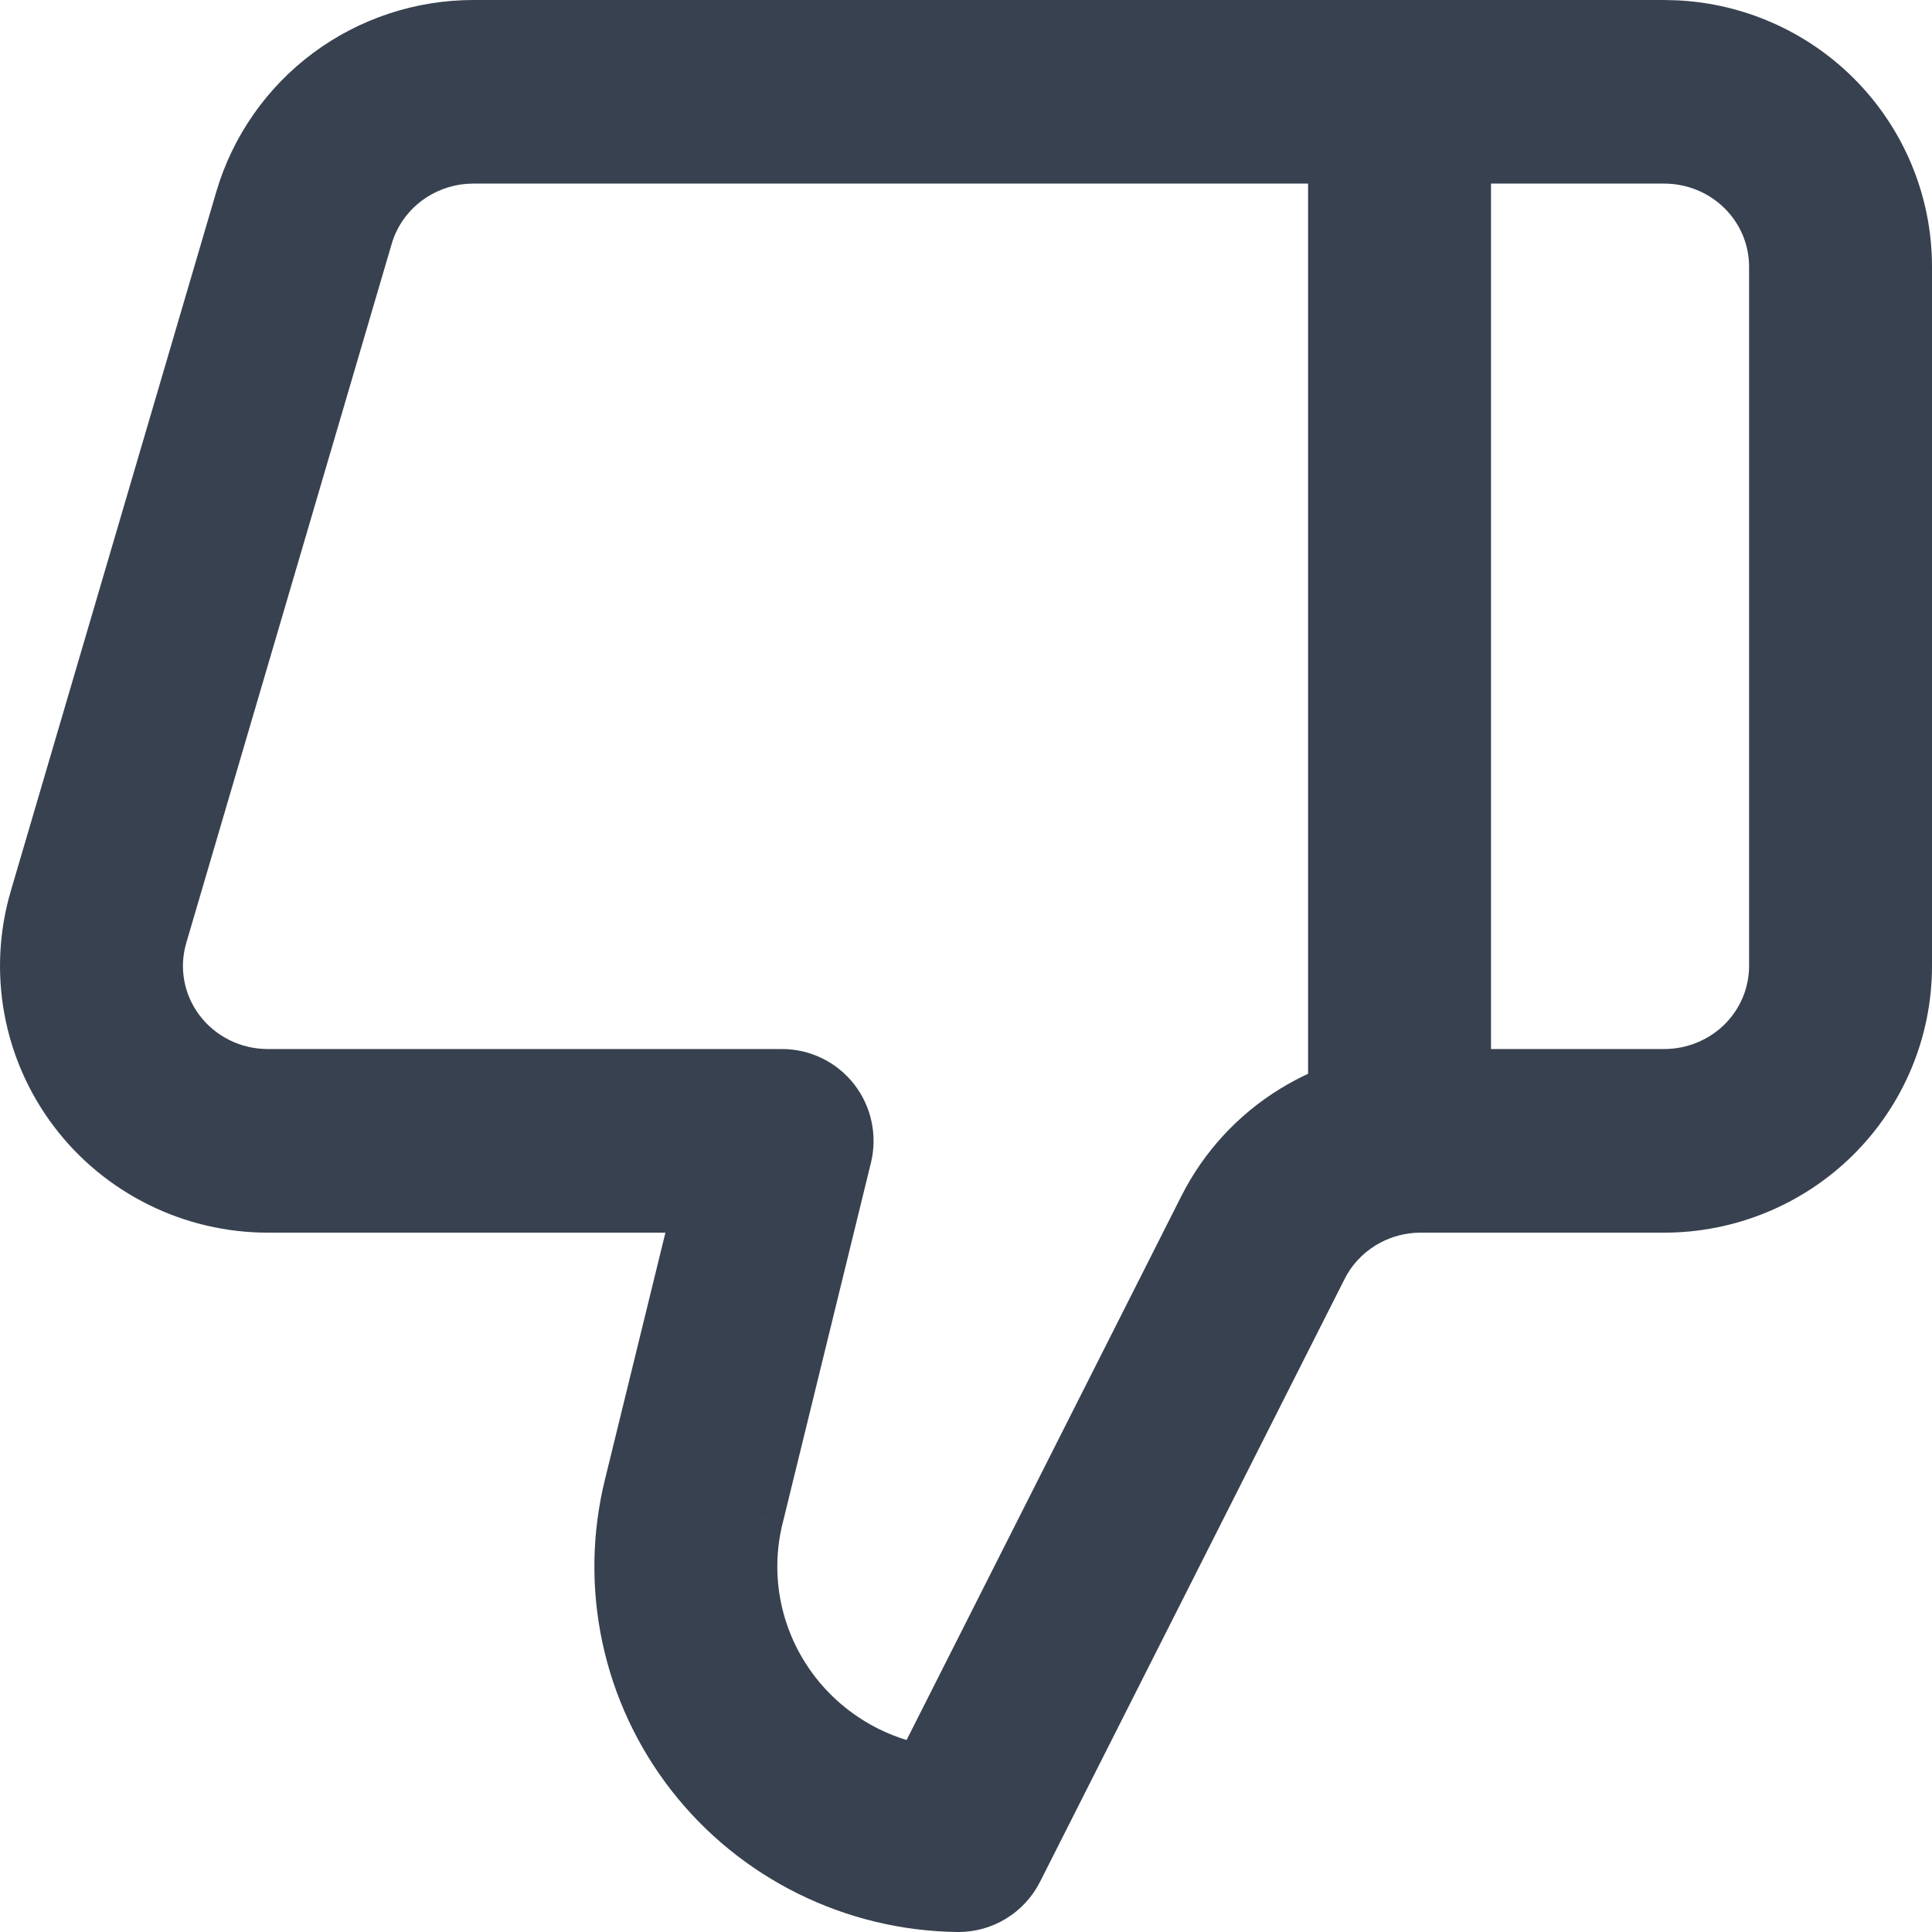 <svg width="50" height="50" viewBox="0 0 50 50" fill="none" xmlns="http://www.w3.org/2000/svg">
<path d="M45.266 6.901C45.266 6.34 45.042 5.796 44.633 5.391C44.248 5.01 43.73 4.781 43.178 4.754L43.067 4.751H38.587V27.149H43.067C43.66 27.149 44.223 26.916 44.633 26.51C45.042 26.104 45.266 25.56 45.266 25V6.901ZM12.071 4.758C11.653 4.792 11.254 4.942 10.921 5.189C10.542 5.472 10.269 5.864 10.139 6.305L4.82 24.405V24.406C4.727 24.723 4.709 25.056 4.769 25.38C4.828 25.703 4.964 26.011 5.166 26.279C5.368 26.546 5.632 26.765 5.939 26.918C6.246 27.07 6.586 27.149 6.933 27.149H20.24C20.968 27.149 21.655 27.485 22.104 28.059C22.552 28.634 22.713 29.383 22.54 30.092L20.257 39.413L20.255 39.422L17.958 38.846L20.254 39.422C20.084 40.107 20.072 40.82 20.219 41.51C20.366 42.199 20.669 42.849 21.106 43.411C21.544 43.972 22.106 44.431 22.752 44.75C22.981 44.863 23.219 44.957 23.462 45.032L30.57 30.962C31.148 29.813 32.034 28.851 33.127 28.179C33.362 28.035 33.604 27.905 33.853 27.79V4.751H12.251L12.071 4.758ZM50 25C50 26.84 49.262 28.598 47.959 29.89C46.657 31.18 44.897 31.901 43.067 31.901H36.769L36.614 31.906C36.253 31.931 35.905 32.043 35.6 32.23C35.252 32.444 34.974 32.748 34.796 33.104L34.793 33.11L26.917 48.699C26.509 49.506 25.68 50.011 24.777 50C23.349 49.982 21.942 49.645 20.661 49.012C19.38 48.379 18.257 47.467 17.378 46.34C16.499 45.213 15.887 43.901 15.589 42.503C15.291 41.105 15.316 39.658 15.661 38.27L17.221 31.901H6.933C5.861 31.901 4.803 31.654 3.843 31.177C2.882 30.701 2.043 30.009 1.395 29.152C0.746 28.295 0.307 27.298 0.113 26.239C-0.081 25.181 -0.024 24.093 0.279 23.061L5.598 4.961L5.598 4.961C6.022 3.522 6.903 2.264 8.103 1.371C9.303 0.48 10.758 6.79787e-05 12.251 0H43.067L43.41 0.009C45.115 0.092 46.738 0.801 47.959 2.011C49.262 3.303 50 5.061 50 6.901V25Z" fill="#38414F"/>
</svg>
